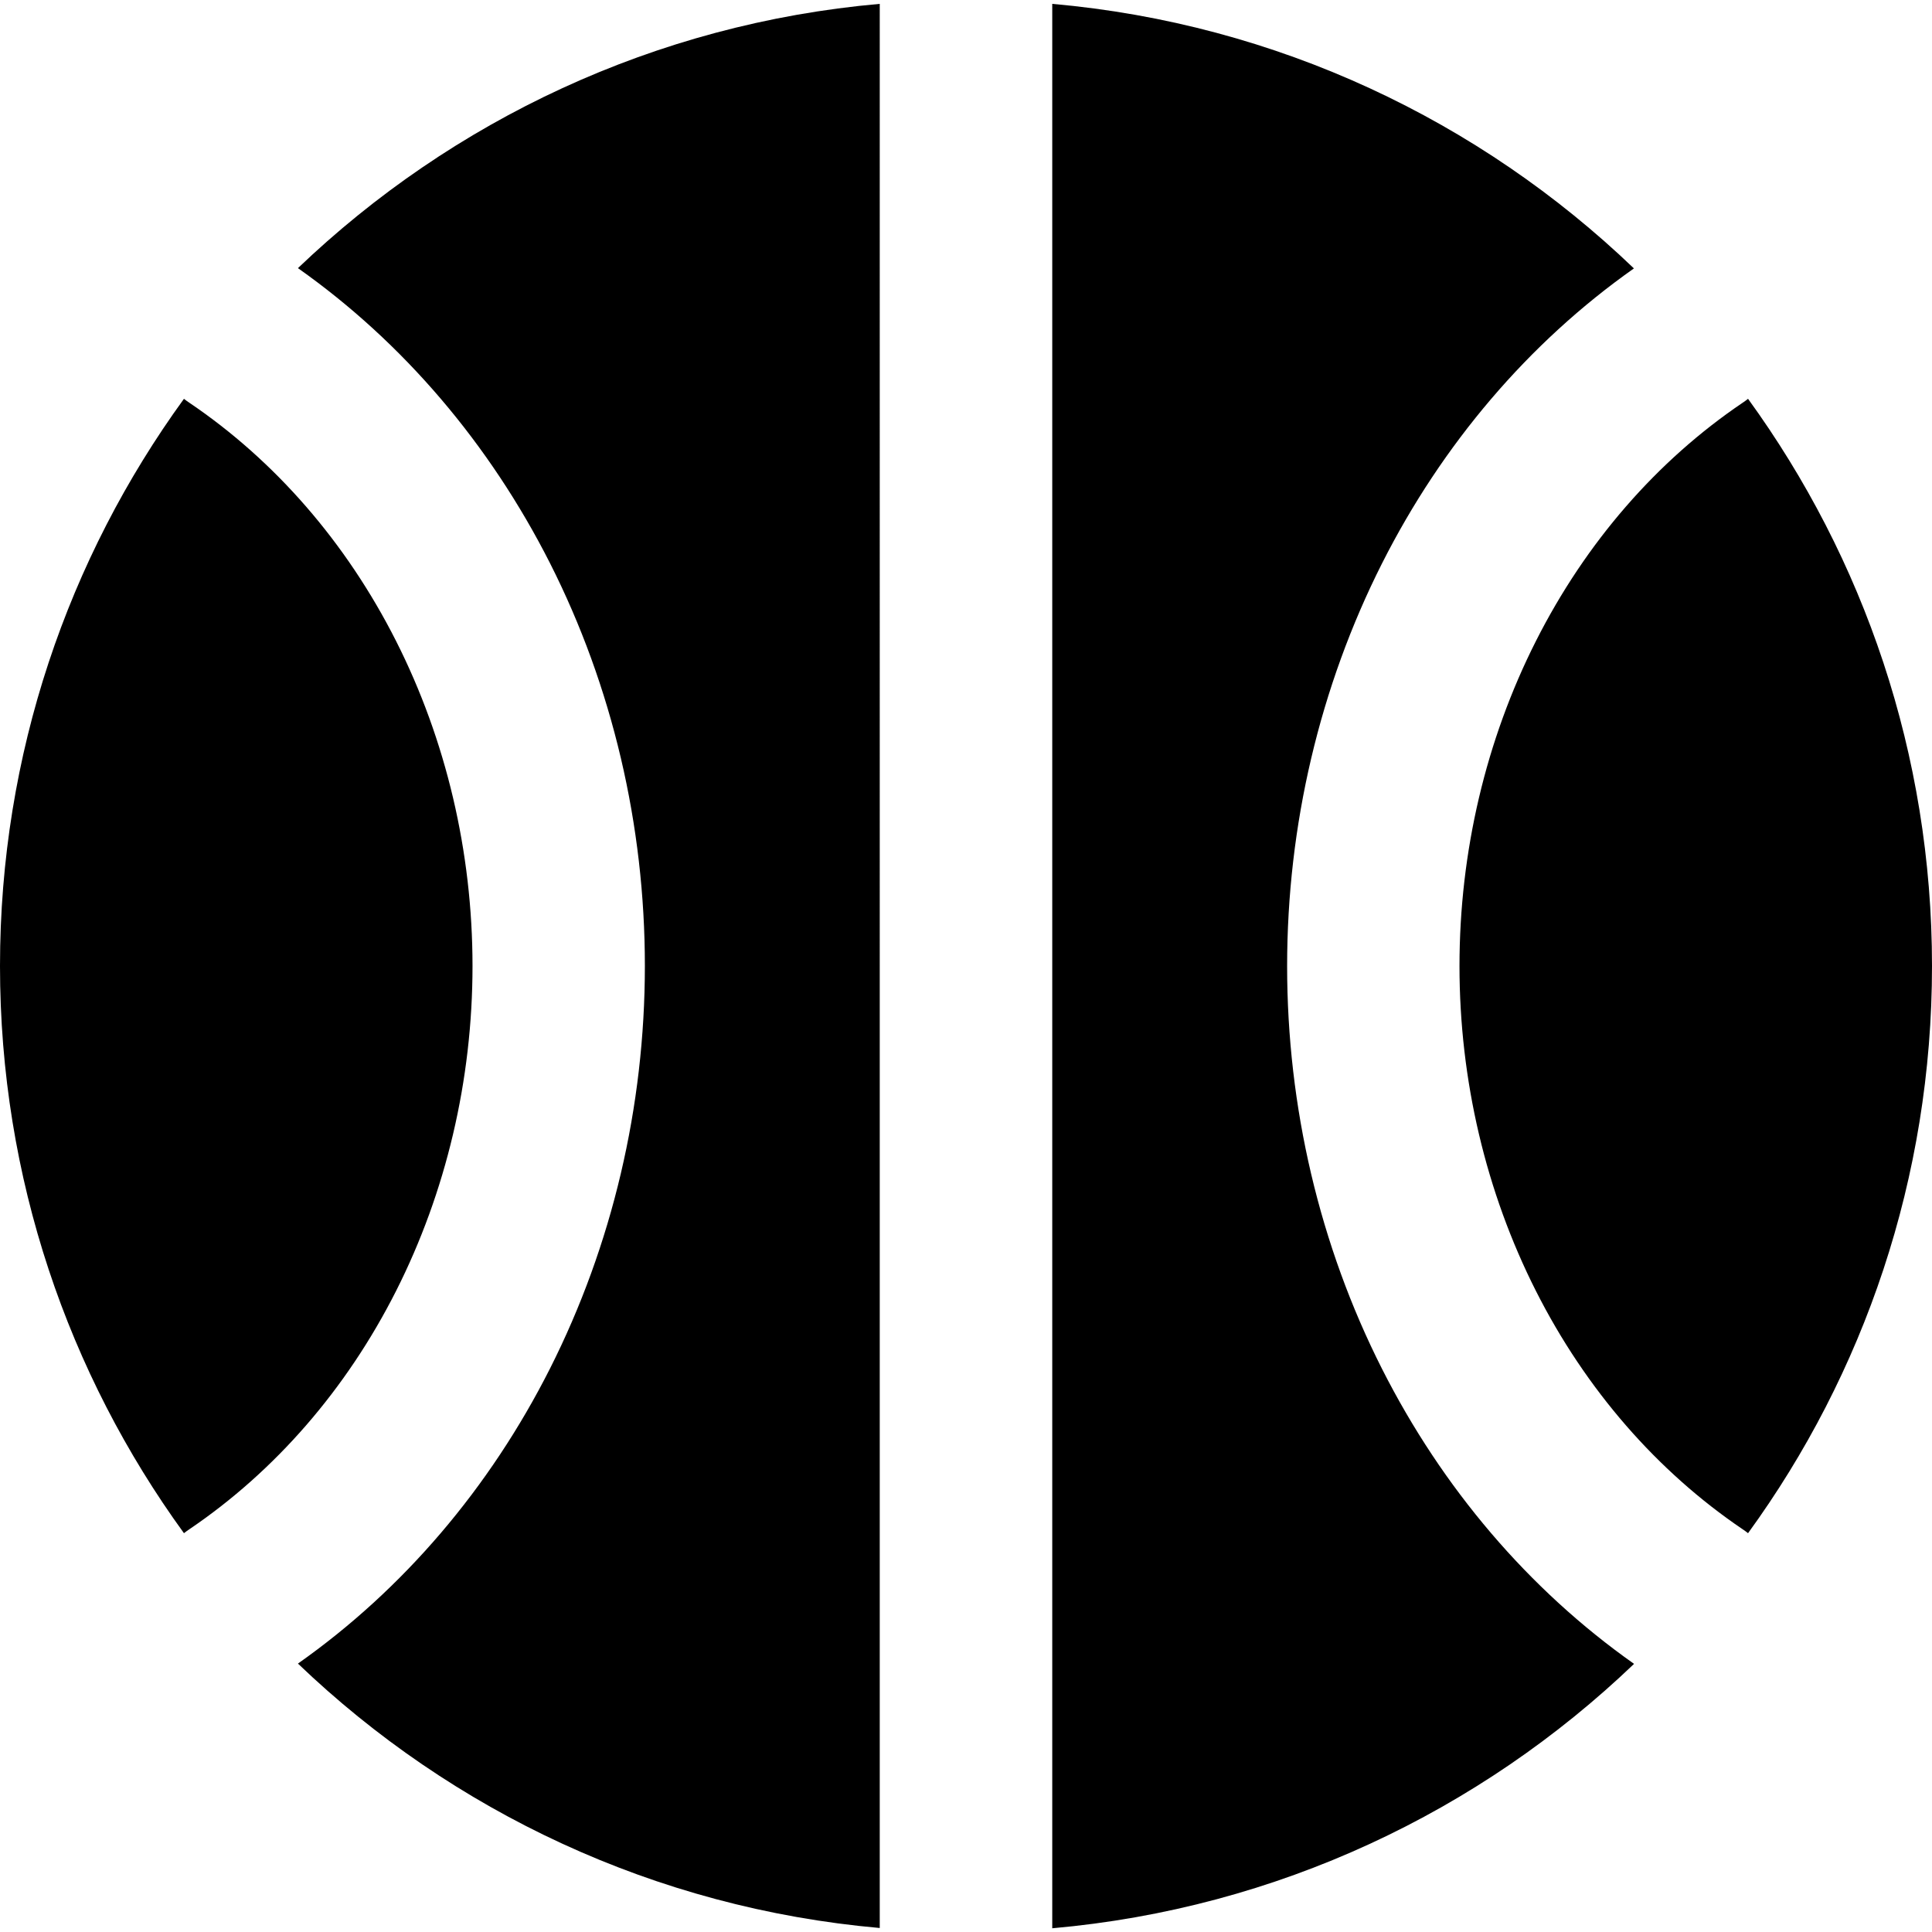 <svg xmlns="http://www.w3.org/2000/svg" fill="none" viewBox="0 0 14 14" id="Ball--Streamline-Core"><desc>Ball Streamline Icon: https://streamlinehq.com</desc><g id="ball--sports-ball-sport-basketball-shopping-catergories"><path id="Subtract" fill="#000000" fill-rule="evenodd" d="M1.333 2.89C0.495 4.044 0 5.464 0 7c0 1.536 0.495 2.956 1.333 4.11 0.013 -0.01 0.026 -0.02 0.04 -0.029 0.617 -0.418 1.135 -1.01 1.497 -1.726 0.362 -0.716 0.554 -1.527 0.554 -2.355 0 -0.828 -0.192 -1.639 -0.554 -2.355 -0.362 -0.716 -0.879 -1.308 -1.497 -1.726 -0.014 -0.009 -0.027 -0.019 -0.04 -0.029Zm0.826 -0.947c0.764 0.539 1.389 1.275 1.826 2.137 0.453 0.895 0.688 1.9 0.688 2.919s-0.236 2.024 -0.688 2.919c-0.436 0.863 -1.062 1.599 -1.826 2.137 1.116 1.069 2.586 1.772 4.216 1.916V0.028C4.745 0.172 3.276 0.875 2.159 1.943ZM7.625 13.973c1.63 -0.144 3.099 -0.847 4.216 -1.916 -0.764 -0.539 -1.389 -1.274 -1.826 -2.137 -0.453 -0.895 -0.688 -1.9 -0.688 -2.919s0.236 -2.024 0.688 -2.919c0.436 -0.863 1.062 -1.599 1.825 -2.137C10.724 0.875 9.255 0.172 7.625 0.028V13.973ZM14 7c0 1.536 -0.494 2.956 -1.333 4.11 -0.013 -0.01 -0.026 -0.02 -0.04 -0.029 -0.617 -0.418 -1.135 -1.01 -1.497 -1.726 -0.362 -0.716 -0.554 -1.527 -0.554 -2.355 0 -0.828 0.192 -1.639 0.554 -2.355 0.362 -0.716 0.879 -1.308 1.497 -1.726 0.014 -0.009 0.027 -0.019 0.04 -0.029C13.505 4.044 14 5.464 14 7Z" clip-rule="evenodd" stroke-width="1"></path></g></svg>